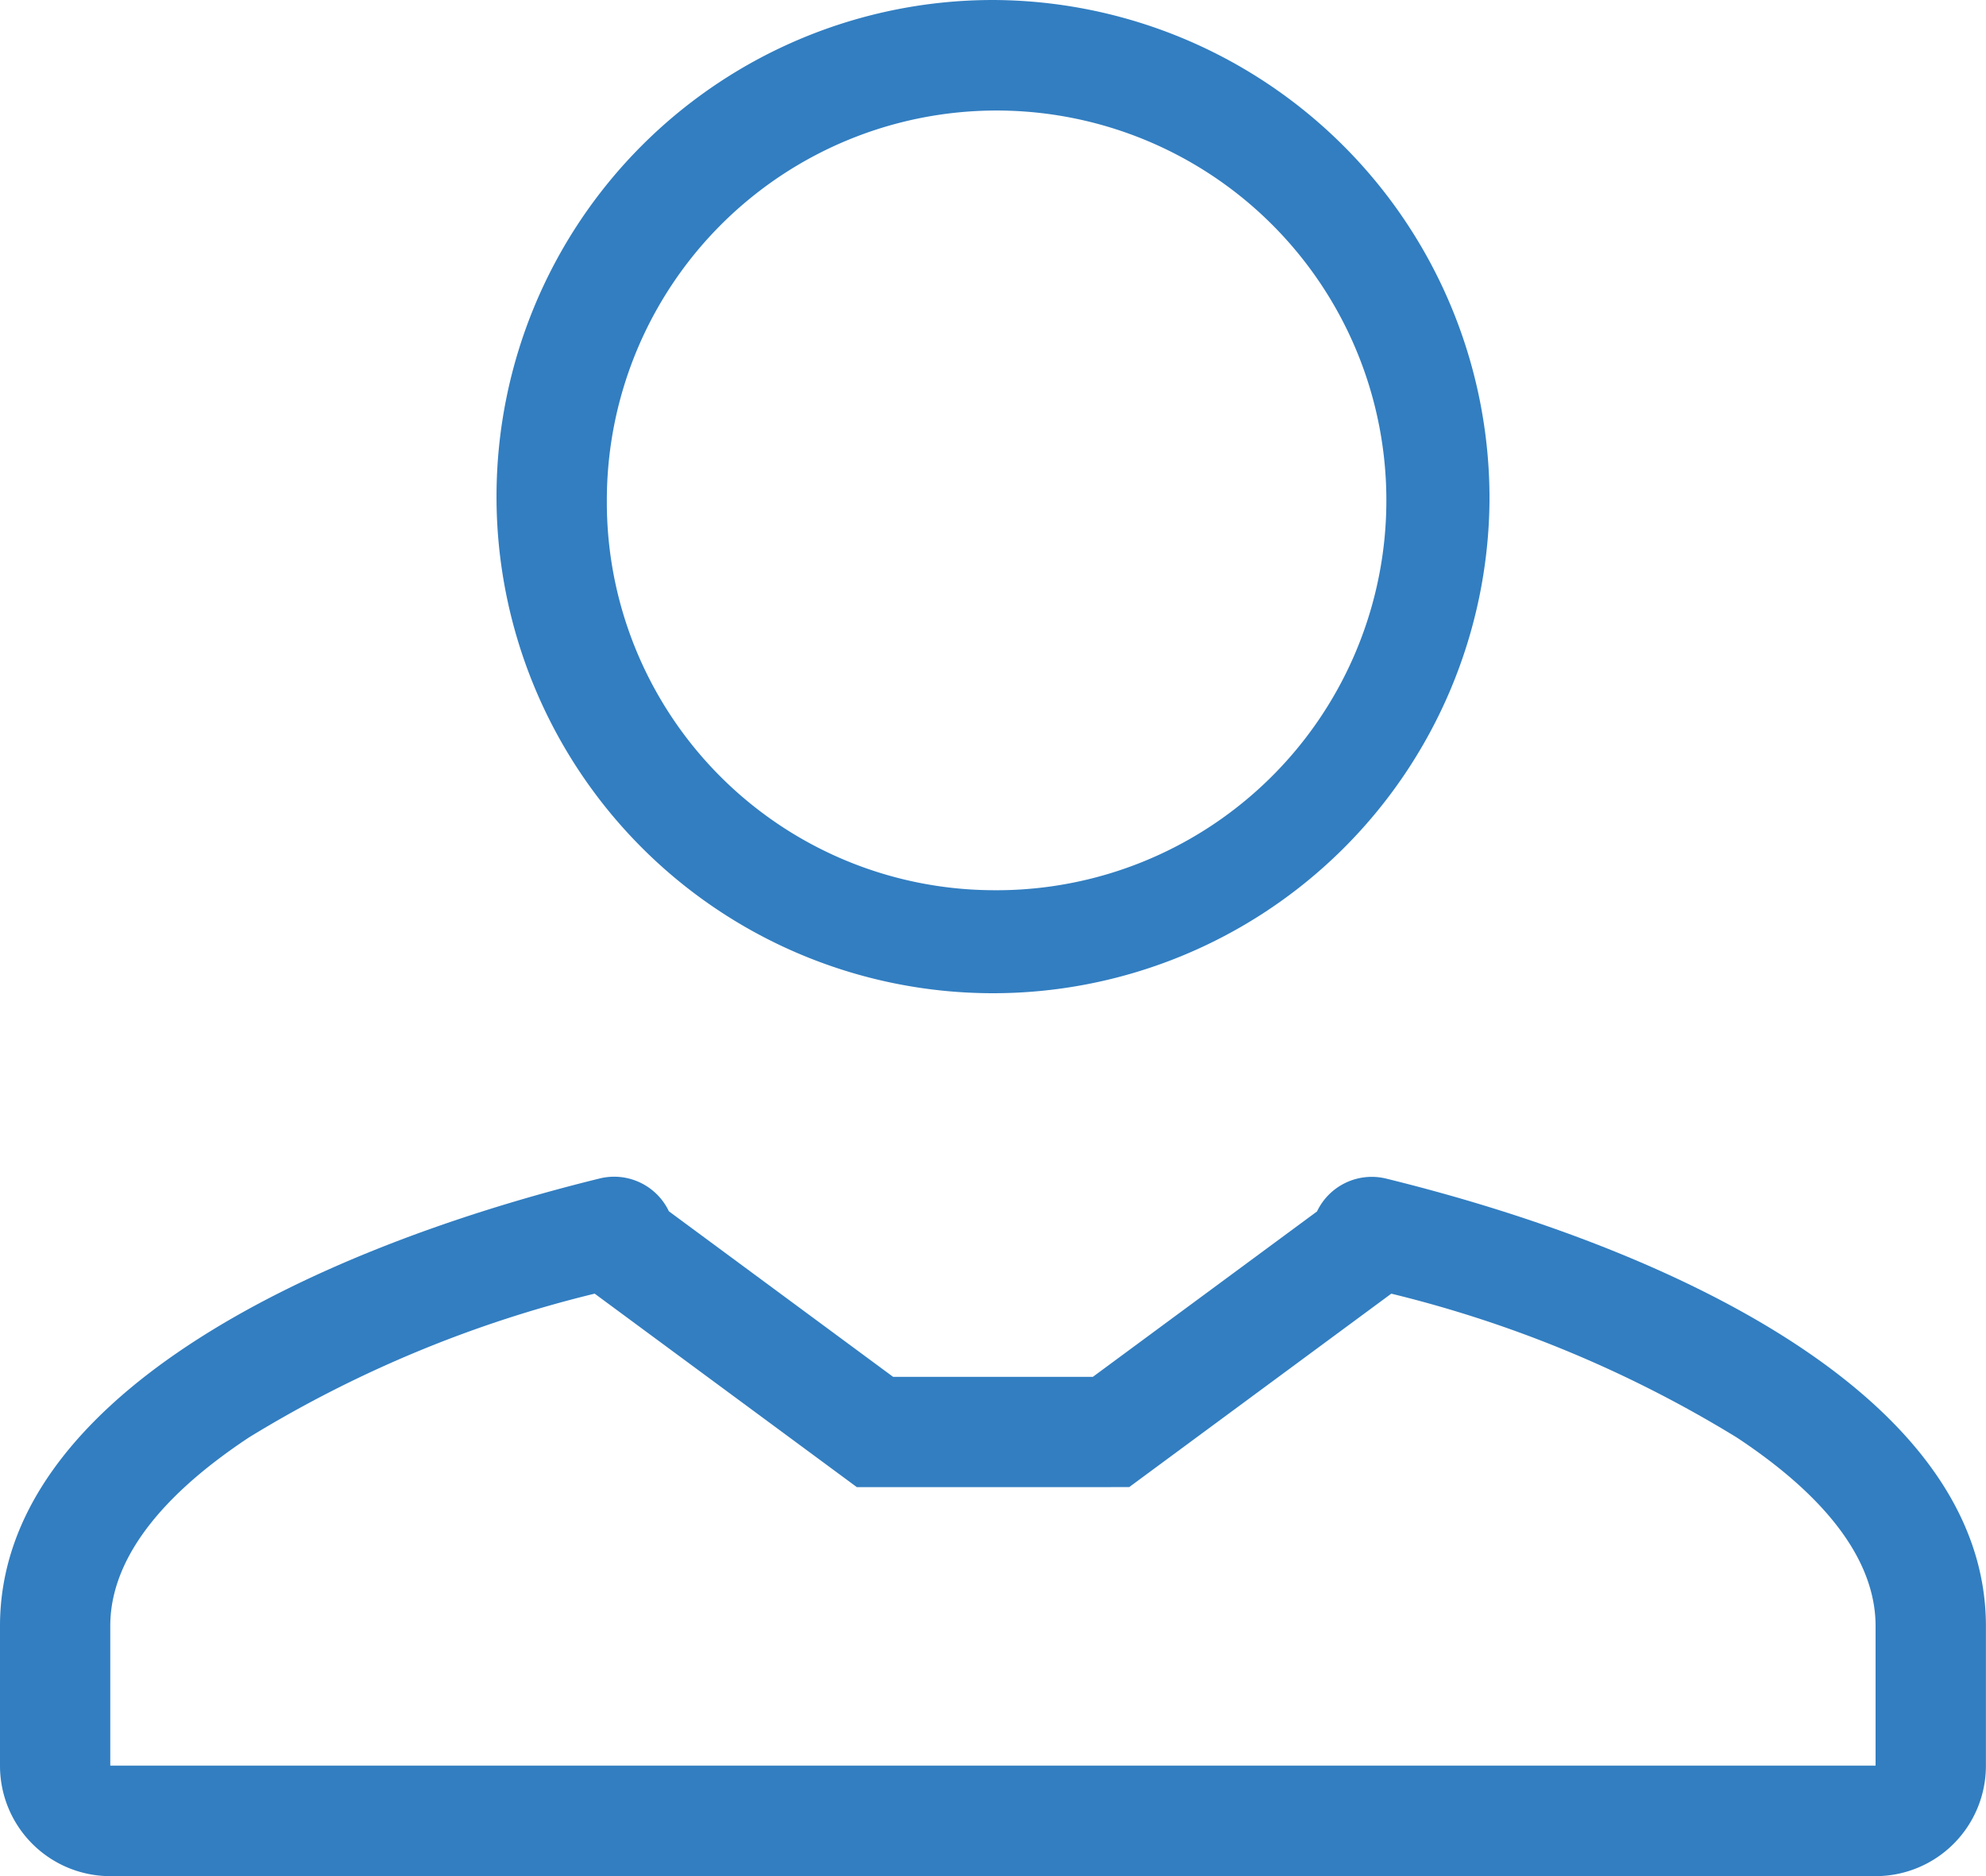 <svg id="person-svgrepo-com" xmlns="http://www.w3.org/2000/svg" width="67.768" height="64" viewBox="0 0 67.768 64">
  <path id="Path_11837" data-name="Path 11837" d="M32.442,38.217a13.3,13.3,0,1,0-13.177-13.3A13.236,13.236,0,0,0,32.442,38.217Zm16.942-13.3A16.942,16.942,0,1,1,32.442,7.847,17,17,0,0,1,49.384,24.914Z" transform="translate(1.442 -7.847)" fill="#327ec1" fill-rule="evenodd"/>
  <path id="Path_11838" data-name="Path 11838" d="M29.325,30.353a2.069,2.069,0,0,0-2.347-1.124C16.805,31.73,6.5,36.827,6.5,44.5v4.769a3.765,3.765,0,0,0,3.765,3.765H70.5a3.765,3.765,0,0,0,3.765-3.765V44.5c0-7.668-10.305-12.766-20.478-15.266a2.069,2.069,0,0,0-2.347,1.124L43.792,36H36.975Zm24.651,2.809-8.945,6.6H35.737l-8.945-6.6A41.158,41.158,0,0,0,15,38.064c-3.433,2.271-4.737,4.471-4.737,6.431v4.769H70.5V44.5c0-1.96-1.3-4.16-4.737-6.431A41.155,41.155,0,0,0,53.976,33.163Z" transform="translate(-6.5 10.971)" fill="#327ec1" fill-rule="evenodd"/>
</svg>
